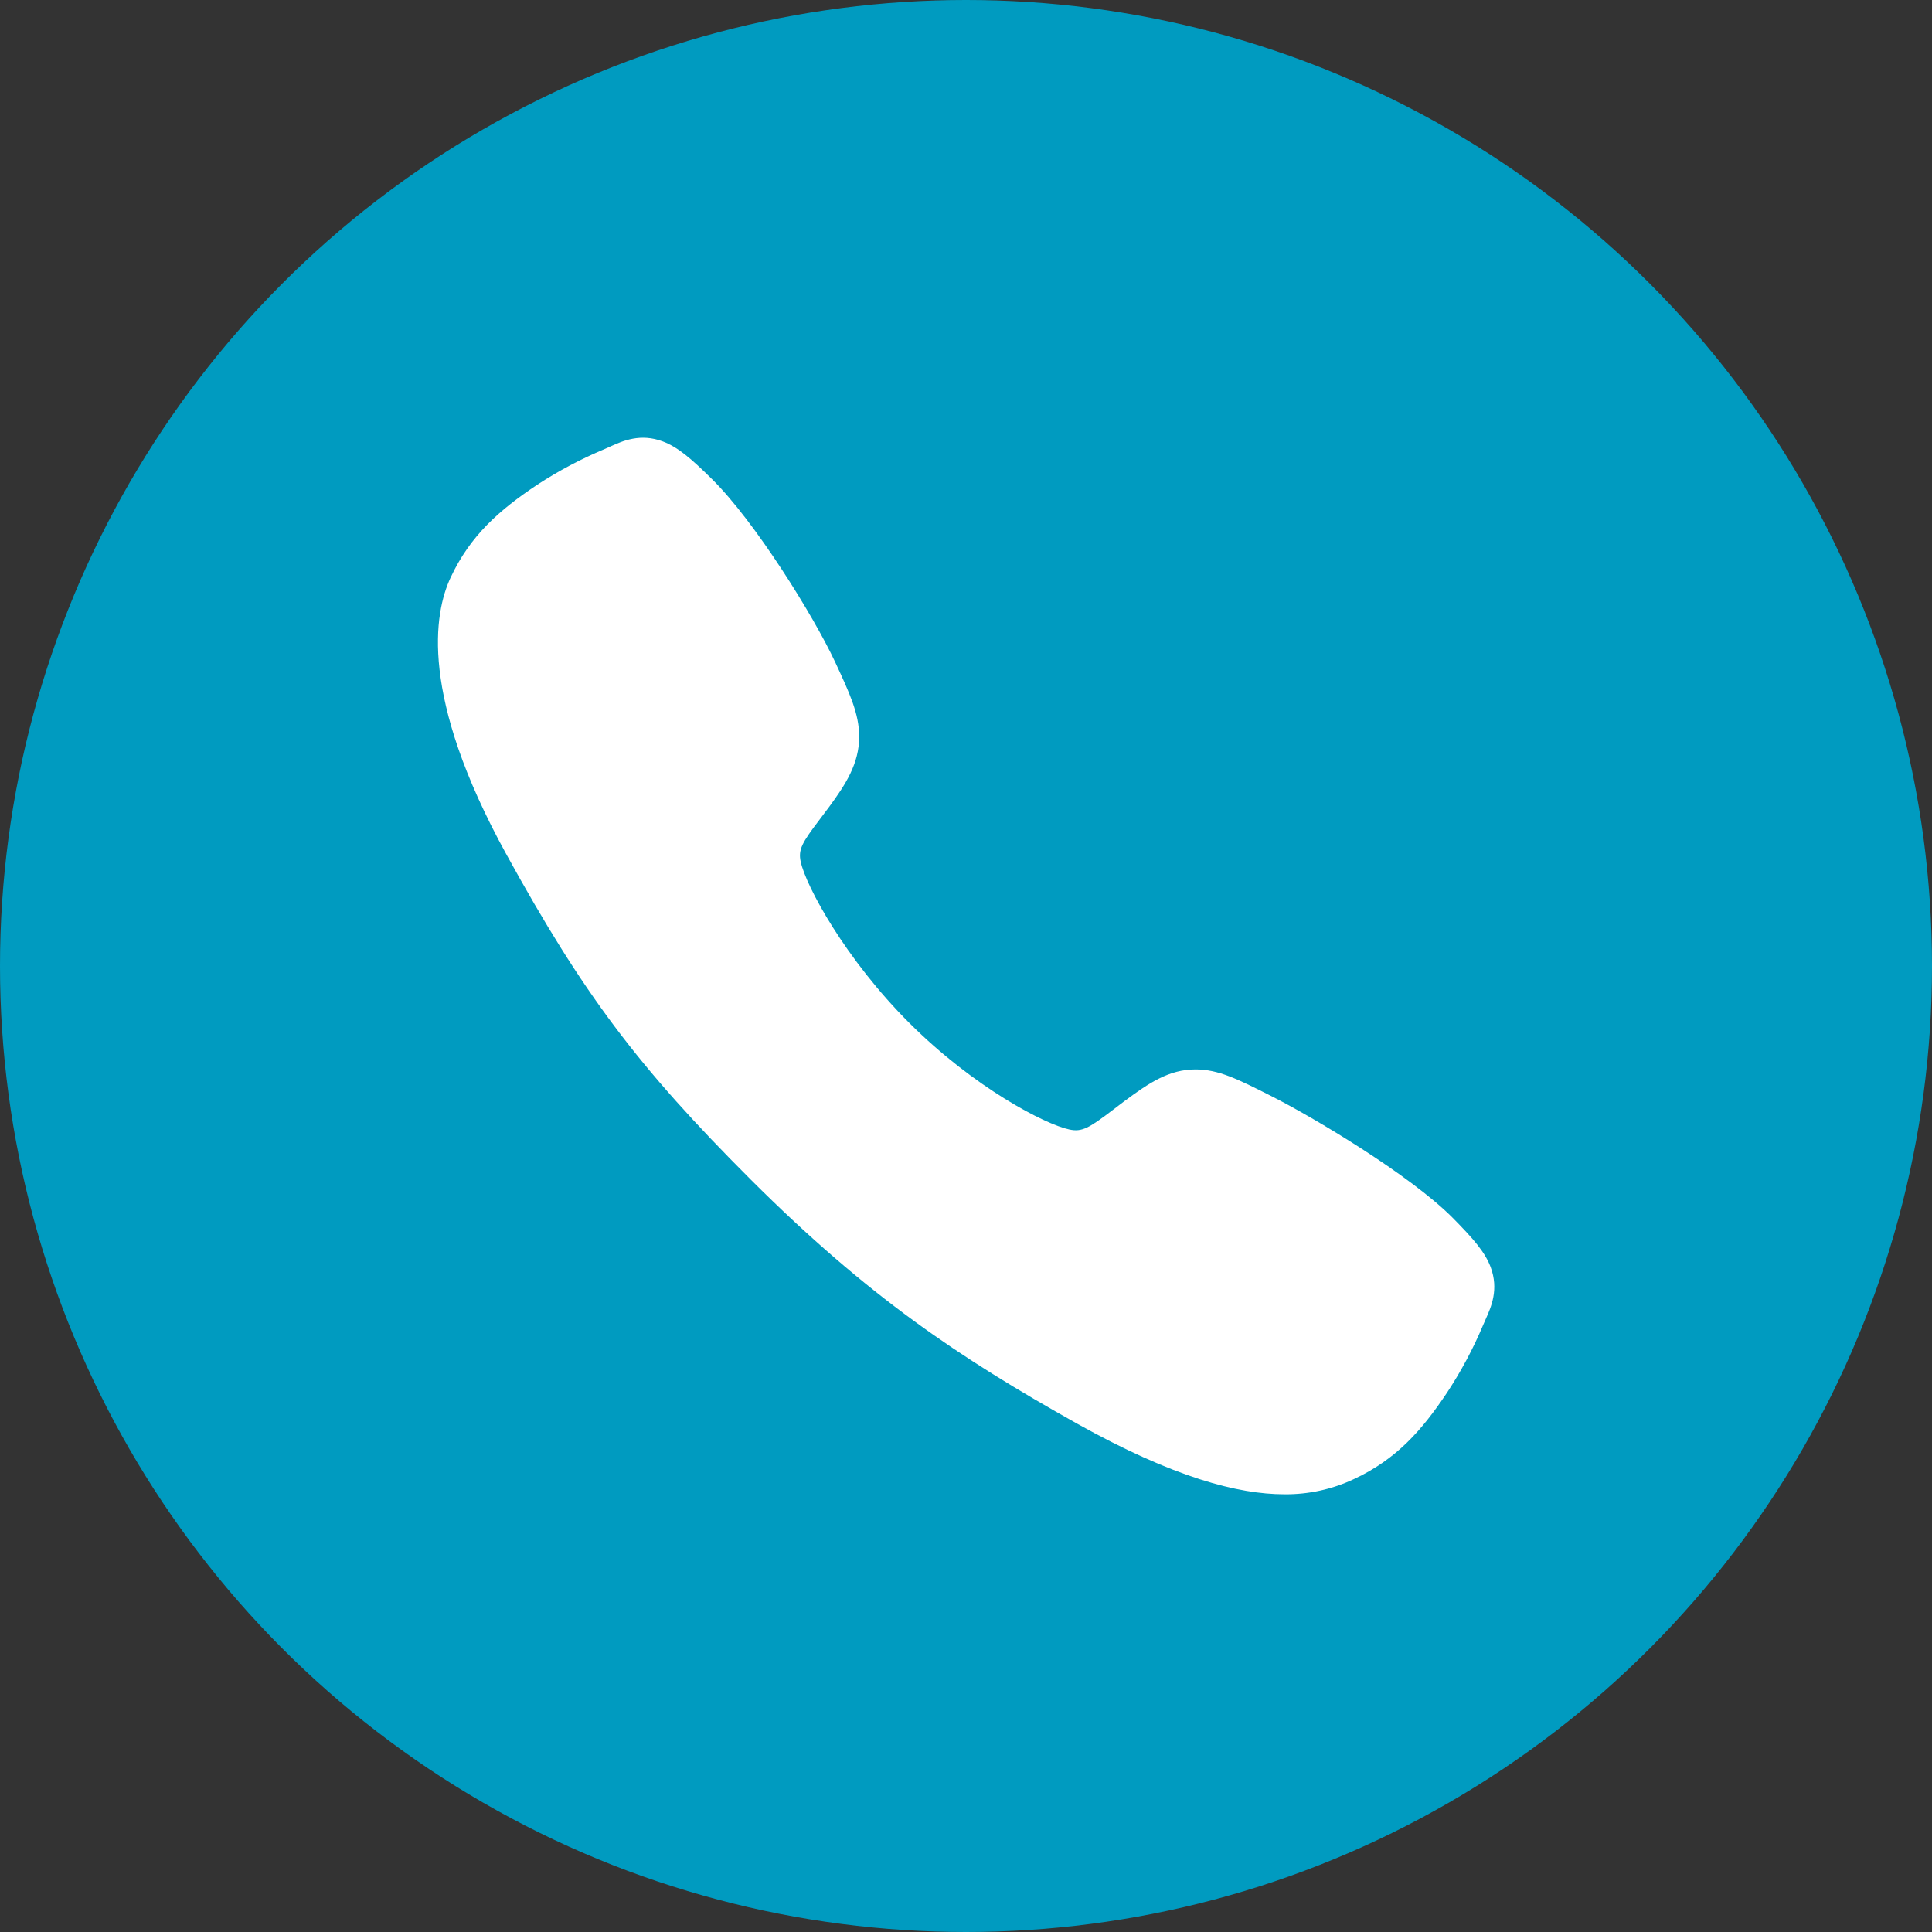 <svg width="32" height="32" viewBox="0 0 32 32" fill="none" xmlns="http://www.w3.org/2000/svg">
<rect x="0" y="0" width="32" height="32" fill="#333333" stroke="none"/>
<circle cx="16" cy="16" r="16" fill="#009BC0"/>
<path d="M21.273 24.75C20.511 24.75 19.44 24.474 17.836 23.578C15.886 22.485 14.377 21.475 12.437 19.54C10.567 17.671 9.657 16.461 8.383 14.143C6.944 11.525 7.189 10.154 7.463 9.567C7.79 8.867 8.272 8.447 8.895 8.031C9.249 7.8 9.623 7.601 10.014 7.438C10.053 7.421 10.089 7.405 10.121 7.39C10.315 7.303 10.608 7.172 10.979 7.312C11.226 7.405 11.448 7.595 11.794 7.937C12.504 8.637 13.473 10.196 13.831 10.962C14.071 11.478 14.23 11.819 14.231 12.2C14.231 12.648 14.006 12.993 13.733 13.365C13.682 13.435 13.631 13.502 13.582 13.566C13.284 13.957 13.219 14.07 13.262 14.272C13.349 14.677 13.999 15.883 15.066 16.948C16.134 18.013 17.305 18.622 17.712 18.708C17.922 18.753 18.037 18.685 18.44 18.378C18.498 18.333 18.557 18.288 18.619 18.242C19.036 17.932 19.365 17.713 19.802 17.713H19.804C20.184 17.713 20.509 17.878 21.048 18.15C21.752 18.504 23.357 19.462 24.062 20.172C24.404 20.518 24.595 20.738 24.689 20.985C24.829 21.358 24.697 21.649 24.61 21.845C24.596 21.877 24.58 21.913 24.563 21.952C24.399 22.342 24.199 22.715 23.966 23.069C23.551 23.69 23.13 24.17 22.428 24.497C22.067 24.668 21.672 24.754 21.273 24.75Z" fill="white"/>
</svg>
